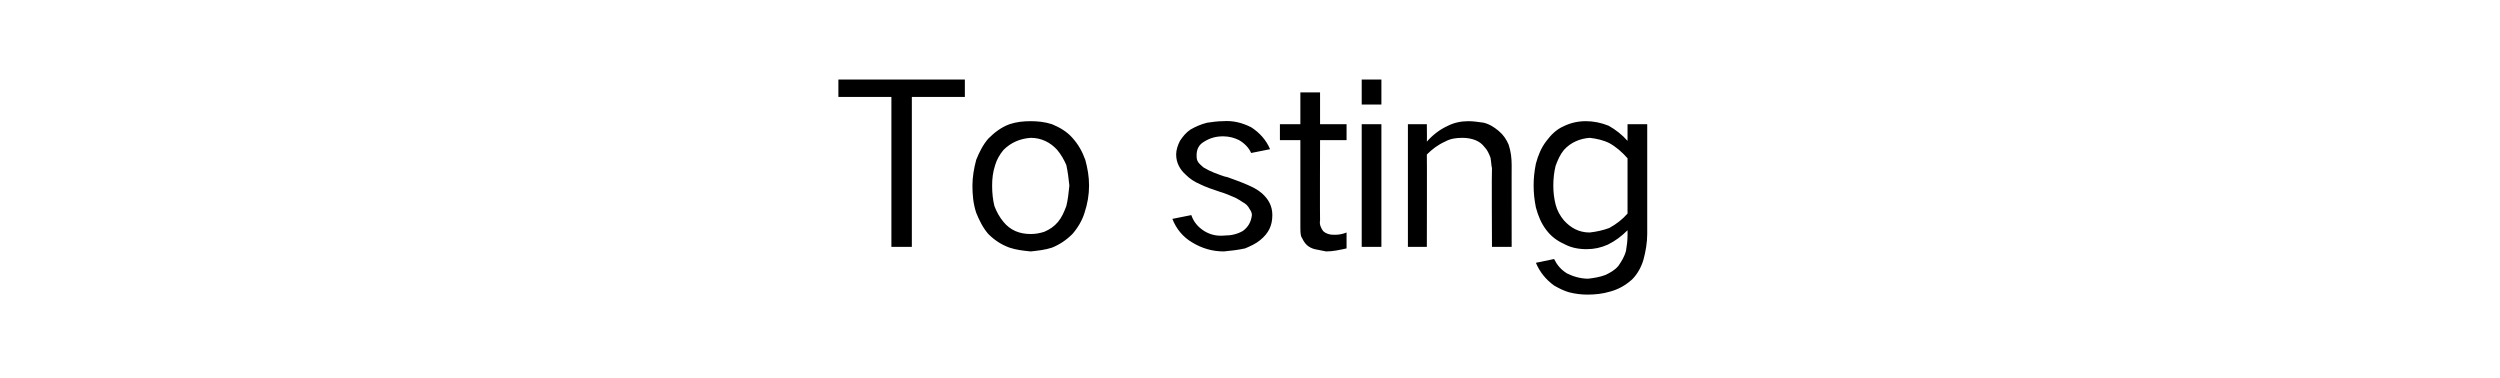 <?xml version="1.0" standalone="no"?><!DOCTYPE svg PUBLIC "-//W3C//DTD SVG 1.1//EN" "http://www.w3.org/Graphics/SVG/1.1/DTD/svg11.dtd"><svg xmlns="http://www.w3.org/2000/svg" version="1.1" width="330.1px" height="49.9px" viewBox="0 -6 330.1 49.9" style="top:-6px">  <desc>To sting</desc>  <defs/>  <g id="Polygon40384">    <path d="M 110.7 4.5 L 110.7 6.8 L 117.7 6.8 L 117.7 26.6 L 120.4 26.6 L 120.4 6.8 L 127.4 6.8 L 127.4 4.5 L 110.7 4.5 Z M 128.9 15.1 C 128.6 16.2 128.4 17.4 128.4 18.5 C 128.4 19.7 128.5 20.9 128.9 22.1 C 129.3 23.1 129.8 24.1 130.5 24.9 C 131.3 25.7 132.2 26.3 133.3 26.7 C 134.2 27 135.1 27.1 136.1 27.2 C 137 27.1 138 27 138.9 26.7 C 139.9 26.3 140.8 25.7 141.6 24.9 C 142.3 24.1 142.9 23.1 143.2 22.1 C 143.6 20.9 143.8 19.7 143.8 18.5 C 143.8 17.3 143.6 16.2 143.3 15.1 C 142.9 14 142.4 13.1 141.6 12.2 C 140.9 11.4 139.9 10.8 138.9 10.4 C 138 10.1 137 10 136.1 10 C 135.1 10 134.2 10.1 133.3 10.4 C 132.2 10.8 131.3 11.5 130.5 12.3 C 129.8 13.1 129.3 14.1 128.9 15.1 C 128.9 15.1 128.9 15.1 128.9 15.1 Z M 131.3 21.2 C 131.1 20.4 131 19.5 131 18.5 C 131 17.6 131.1 16.7 131.4 15.8 C 131.6 15.1 132 14.4 132.5 13.8 C 133.5 12.8 134.7 12.3 136.1 12.2 C 137.5 12.2 138.7 12.8 139.6 13.8 C 140.1 14.4 140.5 15.1 140.8 15.8 C 141 16.7 141.1 17.6 141.2 18.5 C 141.1 19.5 141 20.4 140.8 21.2 C 140.5 22 140.2 22.7 139.7 23.3 C 139.2 23.9 138.6 24.3 137.9 24.6 C 137.3 24.8 136.7 24.9 136.1 24.9 C 134.6 24.9 133.4 24.4 132.5 23.3 C 132 22.7 131.6 22 131.3 21.2 C 131.3 21.2 131.3 21.2 131.3 21.2 Z M 154.8 22.9 C 155.3 24.2 156.2 25.3 157.4 26 C 158.7 26.8 160.1 27.2 161.6 27.2 C 162.6 27.1 163.5 27 164.4 26.8 C 165.1 26.5 165.8 26.2 166.4 25.7 C 167.5 24.8 168 23.8 168 22.4 C 168 21.2 167.5 20.3 166.6 19.5 C 166 19 165.4 18.7 164.7 18.4 C 163.8 18 162.9 17.7 162.1 17.4 C 161.5 17.3 160.9 17 160.3 16.8 C 159.8 16.6 159.4 16.4 158.9 16.1 C 158.7 15.9 158.4 15.7 158.2 15.4 C 158 15.1 158 14.8 158 14.5 C 158 13.7 158.3 13.1 159 12.7 C 159.8 12.2 160.6 12 161.5 12 C 162.3 12 163 12.2 163.6 12.5 C 164.3 12.9 164.9 13.5 165.2 14.2 C 165.2 14.2 167.7 13.7 167.7 13.7 C 167.2 12.5 166.3 11.5 165.2 10.8 C 164 10.2 162.8 9.9 161.5 10 C 160.8 10 160.1 10.1 159.4 10.2 C 158.6 10.4 157.9 10.7 157.2 11.1 C 156.6 11.5 156.2 12 155.8 12.6 C 155.5 13.2 155.3 13.8 155.3 14.4 C 155.3 15.5 155.8 16.4 156.6 17.1 C 157.1 17.6 157.7 18 158.4 18.3 C 159.2 18.7 160.1 19 161 19.3 C 161.7 19.5 162.4 19.8 163.1 20.1 C 163.5 20.3 163.8 20.5 164.1 20.7 C 164.5 20.9 164.8 21.2 165 21.6 C 165.2 21.9 165.3 22.1 165.3 22.4 C 165.2 23.3 164.8 24 164.1 24.5 C 163.4 24.9 162.6 25.1 161.7 25.1 C 160.7 25.2 159.8 25 159 24.5 C 158.2 24 157.6 23.3 157.3 22.4 C 157.3 22.4 154.8 22.9 154.8 22.9 Z M 169 10.4 L 169 12.5 L 171.7 12.5 C 171.7 12.5 171.69 23.97 171.7 24 C 171.7 24.4 171.7 24.8 171.8 25.2 C 172 25.6 172.2 26 172.5 26.3 C 172.8 26.6 173.2 26.8 173.6 26.9 C 174.1 27 174.6 27.1 175.1 27.2 C 176 27.2 176.9 27 177.8 26.8 C 177.8 26.8 177.8 24.7 177.8 24.7 C 177.3 24.9 176.8 25 176.3 25 C 176 25 175.7 25 175.4 24.9 C 175.1 24.8 174.9 24.7 174.7 24.5 C 174.4 24.1 174.2 23.6 174.3 23.1 C 174.27 23.1 174.3 12.5 174.3 12.5 L 177.8 12.5 L 177.8 10.4 L 174.3 10.4 L 174.3 6.2 L 171.7 6.2 L 171.7 10.4 L 169 10.4 Z M 179.8 10.4 L 179.8 26.6 L 182.4 26.6 L 182.4 10.4 L 179.8 10.4 Z M 179.8 4.5 L 179.8 7.8 L 182.4 7.8 L 182.4 4.5 L 179.8 4.5 Z M 185.9 10.4 L 185.9 26.6 L 188.4 26.6 C 188.4 26.6 188.43 14.43 188.4 14.4 C 189.1 13.7 189.9 13.1 190.8 12.7 C 191.5 12.3 192.3 12.2 193.1 12.2 C 193.7 12.2 194.3 12.3 194.8 12.5 C 195.3 12.7 195.7 13 196 13.4 C 196.4 13.8 196.6 14.3 196.8 14.8 C 196.9 15.3 196.9 15.8 197 16.2 C 196.95 16.23 197 26.6 197 26.6 L 199.6 26.6 C 199.6 26.6 199.59 15.75 199.6 15.8 C 199.6 14.9 199.5 14 199.2 13.1 C 198.9 12.4 198.5 11.8 197.9 11.3 C 197.3 10.8 196.7 10.4 195.9 10.2 C 195.2 10.1 194.5 10 193.9 10 C 192.9 10 192 10.2 191.2 10.6 C 190.1 11.1 189.2 11.8 188.4 12.7 C 188.43 12.69 188.4 10.4 188.4 10.4 L 185.9 10.4 Z M 202.8 15.6 C 202.6 16.6 202.5 17.5 202.5 18.5 C 202.5 19.5 202.6 20.4 202.8 21.4 C 203.1 22.5 203.5 23.5 204.2 24.4 C 204.8 25.2 205.6 25.8 206.5 26.2 C 207.4 26.7 208.4 26.9 209.5 26.9 C 210.5 26.9 211.4 26.7 212.3 26.3 C 213.3 25.8 214.1 25.2 214.9 24.4 C 214.9 24.4 214.9 25.1 214.9 25.1 C 214.9 25.8 214.8 26.5 214.7 27.1 C 214.5 27.9 214.1 28.5 213.7 29.1 C 213.2 29.7 212.6 30 212 30.3 C 211.2 30.6 210.5 30.7 209.7 30.8 C 208.7 30.8 207.7 30.5 206.9 30.1 C 206.1 29.6 205.6 29 205.2 28.2 C 205.2 28.2 202.8 28.7 202.8 28.7 C 203.3 29.9 204.1 30.9 205.2 31.7 C 205.9 32.1 206.5 32.4 207.2 32.6 C 208 32.8 208.8 32.9 209.6 32.9 C 210.6 32.9 211.6 32.8 212.6 32.5 C 213.7 32.2 214.6 31.7 215.5 30.9 C 216.2 30.2 216.7 29.3 217 28.3 C 217.3 27.2 217.5 26 217.5 24.9 C 217.5 24.87 217.5 10.4 217.5 10.4 L 214.9 10.4 C 214.9 10.4 214.89 12.57 214.9 12.6 C 214.2 11.8 213.3 11.1 212.4 10.6 C 211.4 10.2 210.4 10 209.4 10 C 208.4 10 207.4 10.2 206.4 10.7 C 205.5 11.1 204.8 11.8 204.2 12.6 C 203.5 13.5 203.1 14.5 202.8 15.6 C 202.8 15.6 202.8 15.6 202.8 15.6 Z M 212.5 24.1 C 211.7 24.4 210.8 24.6 209.9 24.7 C 208.5 24.7 207.4 24.1 206.5 23.1 C 206 22.5 205.6 21.8 205.4 21 C 205.2 20.2 205.1 19.4 205.1 18.5 C 205.1 17.6 205.2 16.7 205.4 15.9 C 205.7 15.1 206 14.4 206.5 13.8 C 207.4 12.8 208.6 12.3 209.9 12.2 C 210.8 12.3 211.7 12.5 212.5 12.9 C 213.4 13.4 214.2 14.1 214.9 14.9 C 214.9 14.9 214.9 22.2 214.9 22.2 C 214.2 23 213.4 23.6 212.5 24.1 C 212.5 24.1 212.5 24.1 212.5 24.1 Z " stroke="none" fill="#000000"/>  </g></svg>
